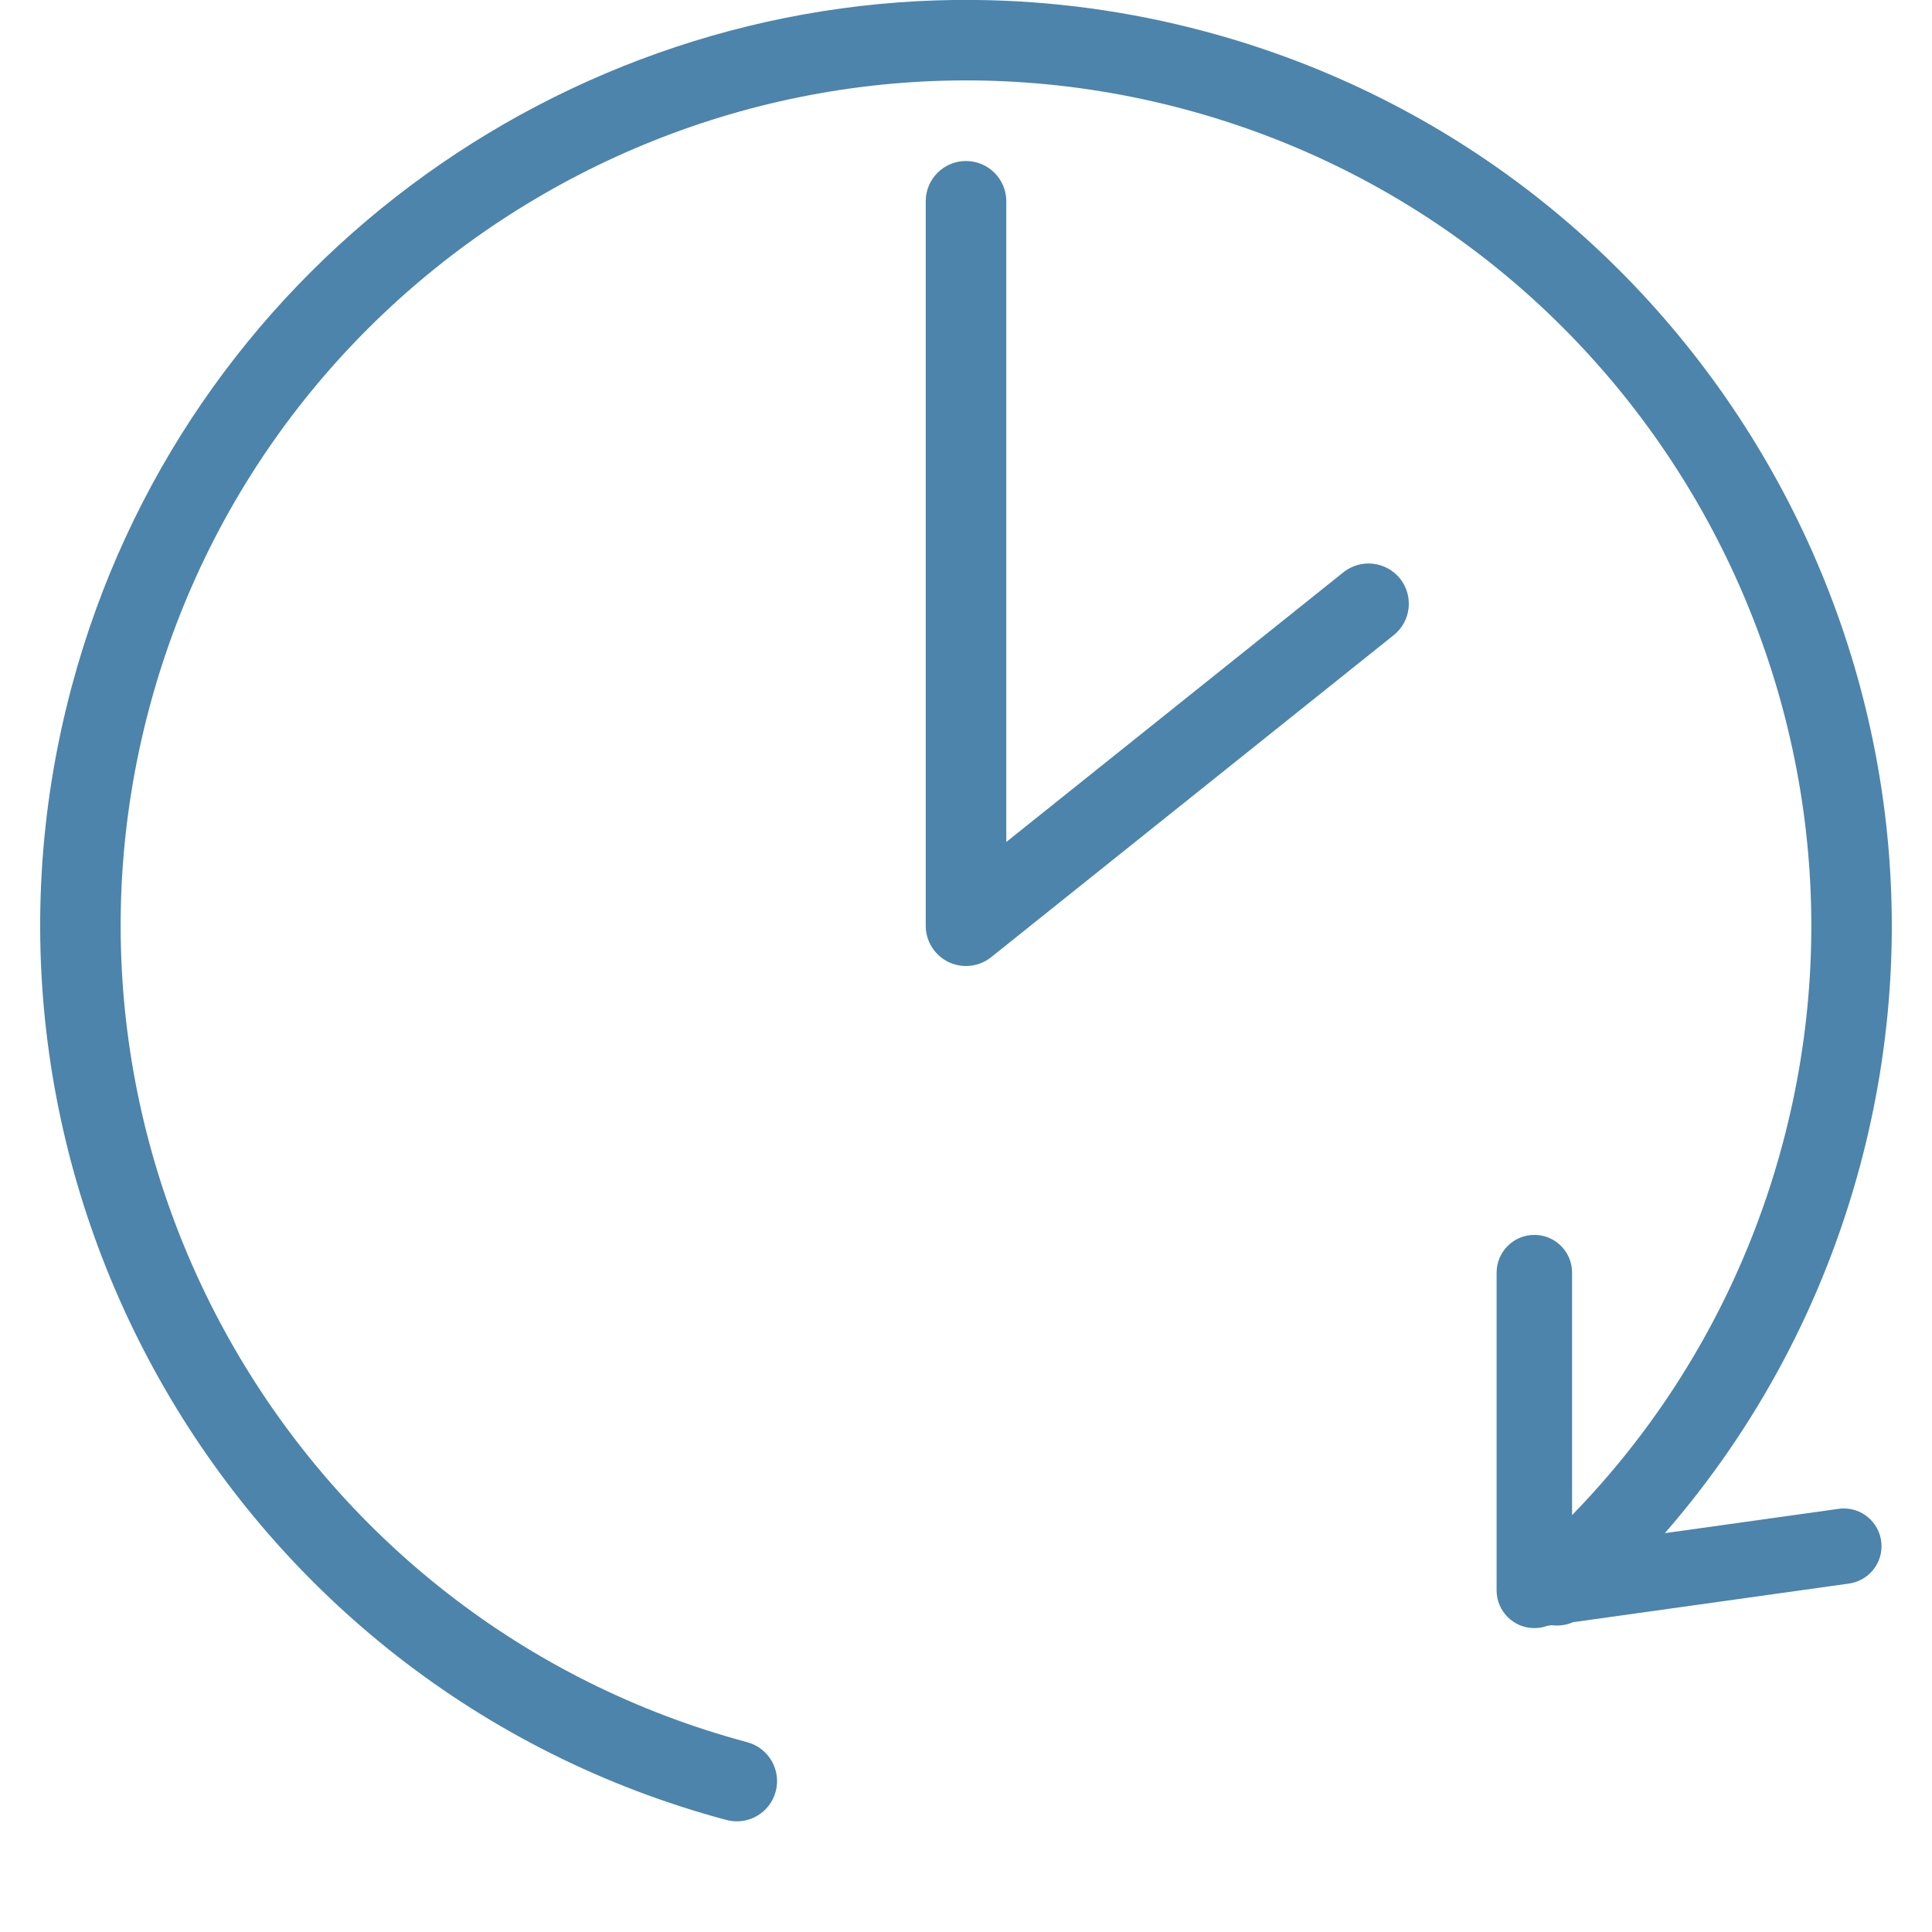 <svg fill="#4C84AB" xmlns="http://www.w3.org/2000/svg" version="1.1" viewBox="0 0 64 64" x="0px" y="0px"><title>24-hours</title><path d="M32.293-0.002c-13.65-0.128-26.222 8.951-29.914 22.732-4.376 16.333 5.351 33.183 21.684 37.559 0.711 0.191 1.443-0.232 1.633-0.943s-0.232-1.443-0.943-1.633c-14.914-3.996-23.795-19.379-19.799-34.293s19.379-23.795 34.293-19.799c14.914 3.996 23.795 19.379 19.798 34.295-1.246 4.652-3.642 8.859-6.968 12.274v-8.015c0-0.005 0-0.011 0-0.018 0-0.565-0.375-1.043-0.89-1.197l-0.009-0.002c-0.105-0.032-0.226-0.050-0.351-0.050-0.69 0-1.25 0.56-1.25 1.25 0 0.006 0 0.012 0 0.019v-0.001 10.492c-0 0.005-0 0.010-0 0.015 0 0.69 0.56 1.25 1.25 1.25 0.155 0 0.303-0.028 0.439-0.079l-0.009 0.003 0.142-0.020c0.238 0.031 0.483-0.001 0.708-0.099l9.126-1.278c0.621-0.080 1.095-0.605 1.095-1.24 0-0.684-0.548-1.239-1.229-1.25h-0.001c-0.006-0-0.013-0-0.020-0-0.068 0-0.134 0.005-0.199 0.016l0.007-0.001-5.736 0.803c3.044-3.497 5.255-7.647 6.47-12.183 4.377-16.333-5.351-33.182-21.684-37.559-2.552-0.684-5.117-1.023-7.645-1.047zM32 5.333c-0.736 0-1.334 0.597-1.334 1.333v24c0 0.512 0.293 0.979 0.755 1.203 0.187 0.088 0.384 0.131 0.579 0.131 0.296 0 0.592-0.098 0.835-0.293l13.334-10.667c0.576-0.461 0.667-1.299 0.208-1.875-0.461-0.571-1.296-0.667-1.874-0.208l-11.168 8.934v-21.224c0-0.736-0.597-1.333-1.334-1.333z"></path></svg>